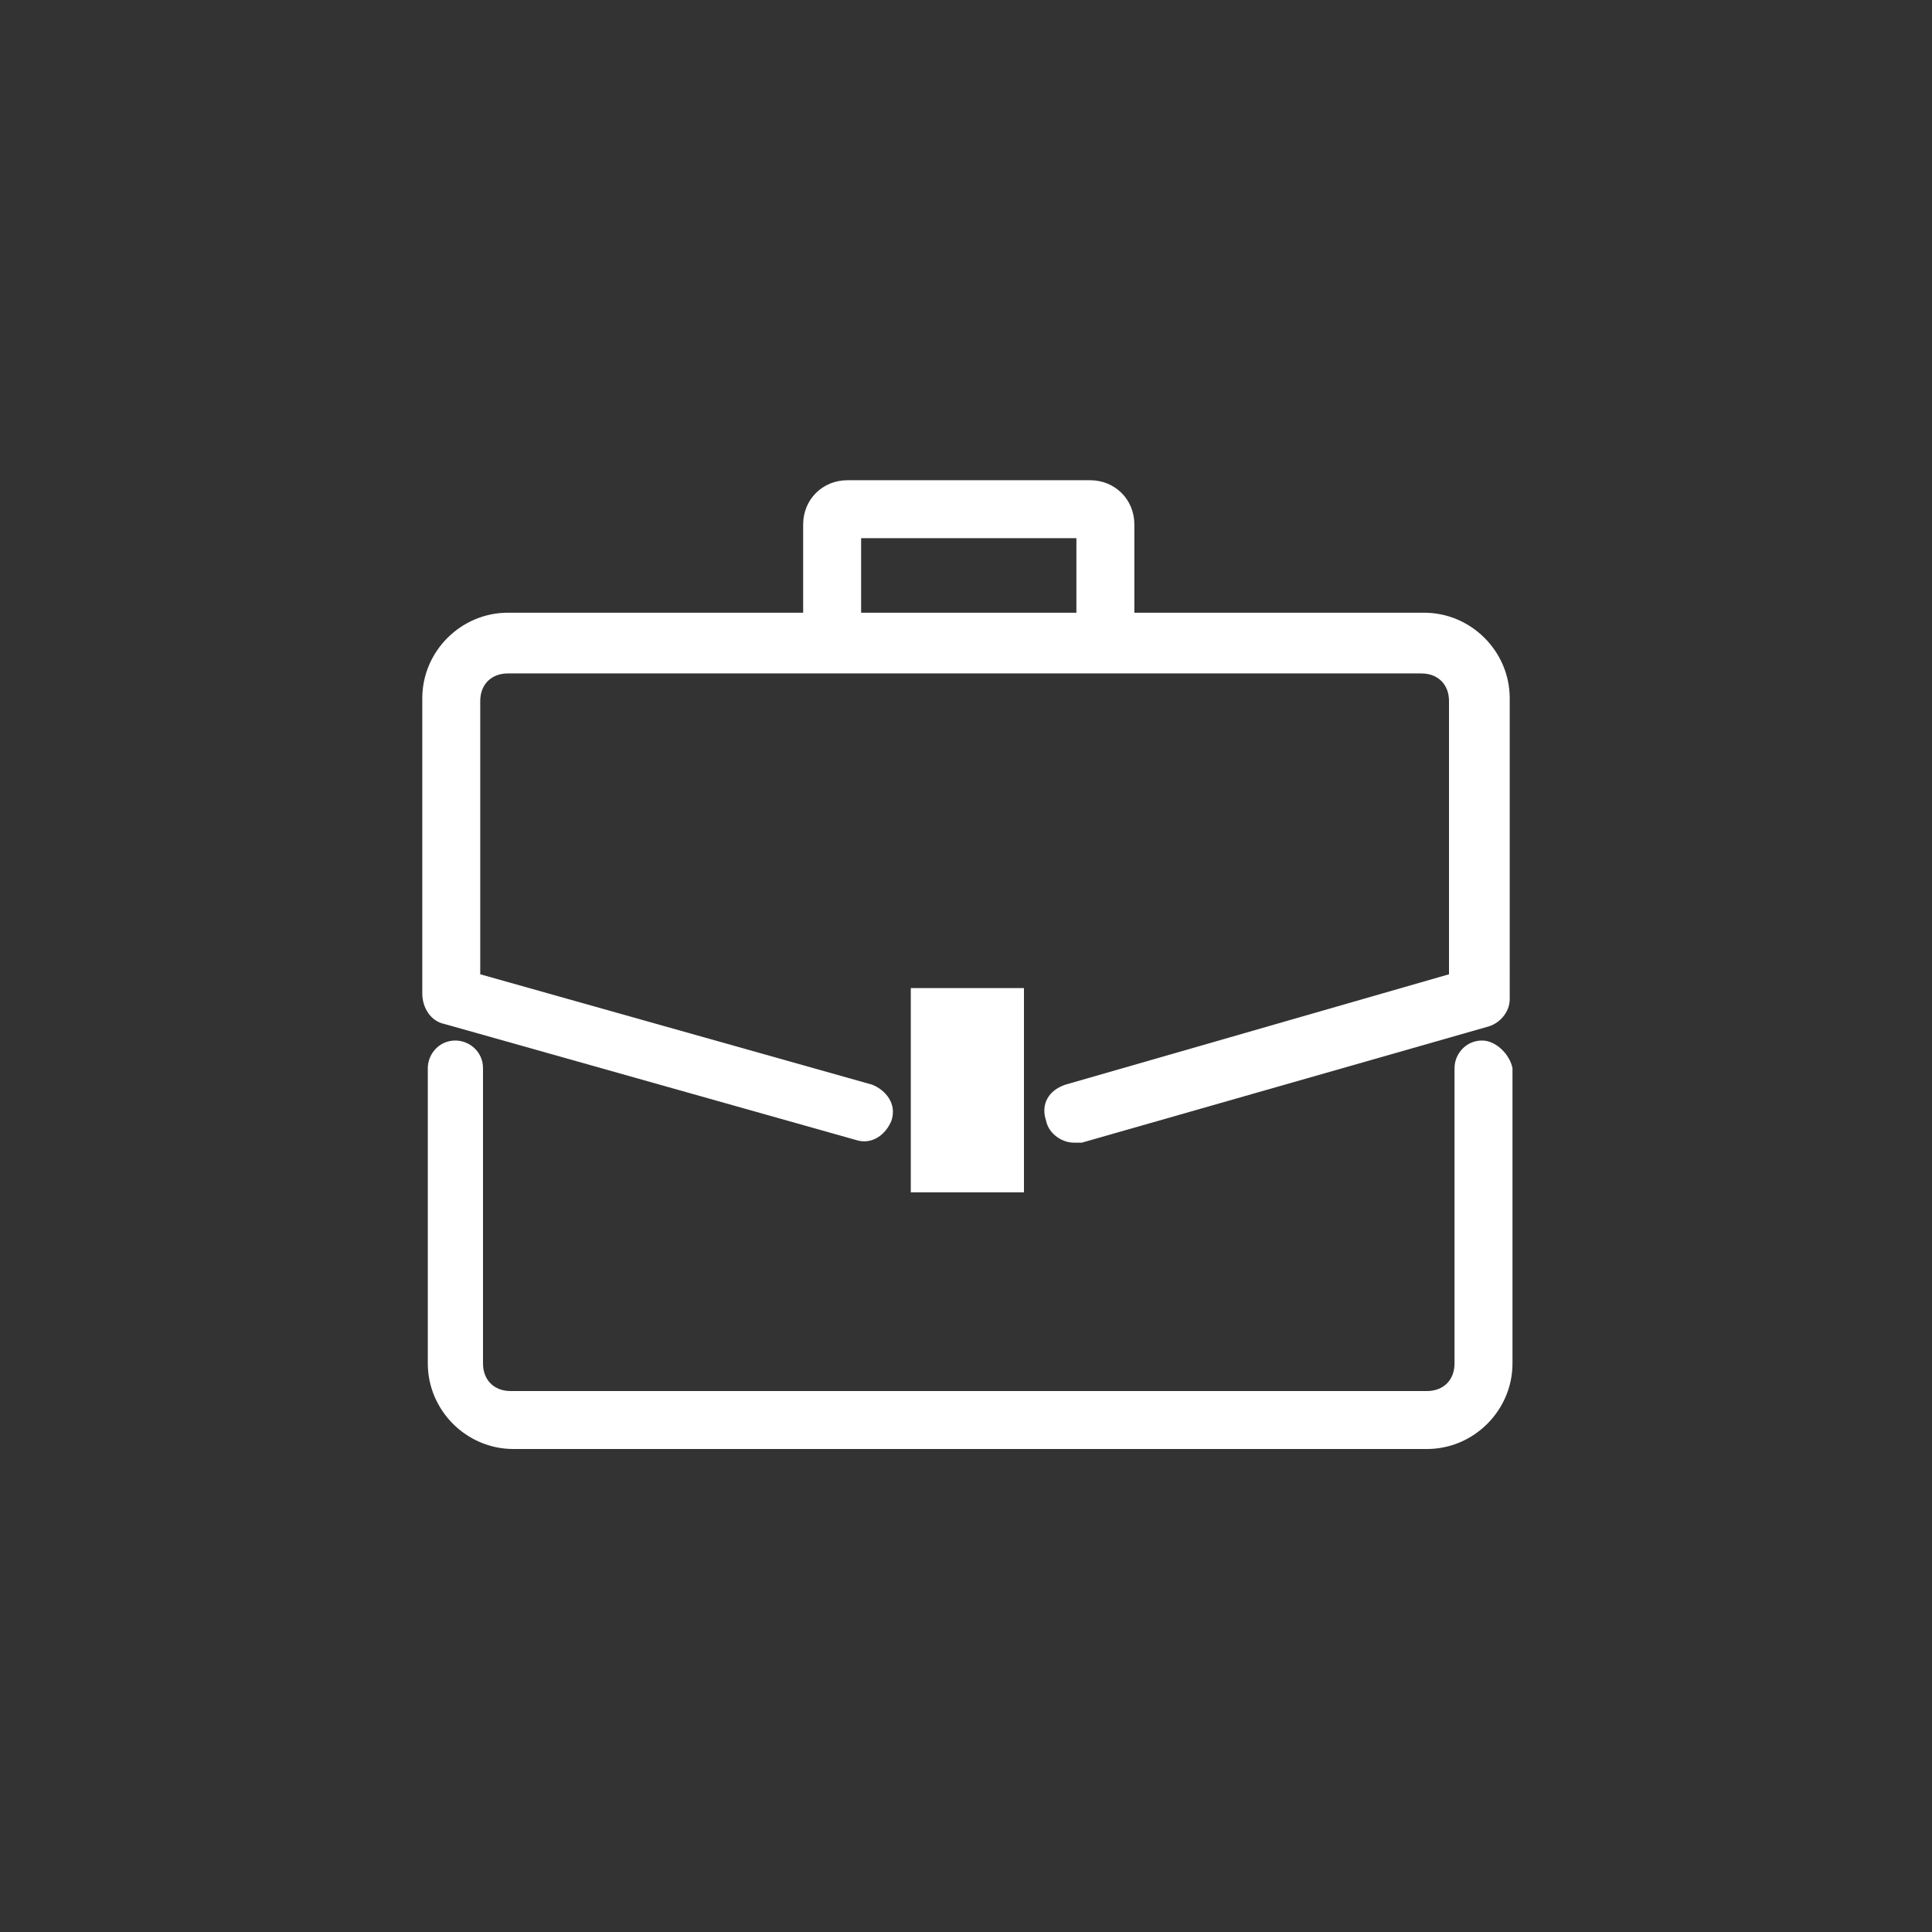 <?xml version="1.0" encoding="utf-8"?>
<!-- Generator: Adobe Illustrator 19.2.1, SVG Export Plug-In . SVG Version: 6.00 Build 0)  -->
<svg version="1.1" id="Layer_1" xmlns="http://www.w3.org/2000/svg" xmlns:xlink="http://www.w3.org/1999/xlink" x="0px" y="0px"
	 viewBox="0 0 70 70" style="enable-background:new 0 0 70 70;" xml:space="preserve">
<rect x="0" y="0" width="70" height="70" fill="#333333" stroke="none"/>
<style type="text/css">
	.st0{fill:#FFFFFF;}
</style>
<path class="st0" d="M53.7,37.7c-0.6,0-1,0.5-1,1v10.7c0,0.6-0.4,1-1,1H18.5c-0.6,0-1-0.4-1-1V38.7c0-0.6-0.5-1-1-1
	c-0.6,0-1,0.5-1,1v10.7c0,1.7,1.4,3.1,3.1,3.1h33.1c1.7,0,3.1-1.4,3.1-3.1V38.7C54.7,38.2,54.2,37.7,53.7,37.7z"/>
<path class="st0" d="M16.1,37.1L31,41.3c0.6,0.2,1.1-0.2,1.3-0.7c0.2-0.6-0.2-1.1-0.7-1.3l-14.2-4v-9.9c0-0.6,0.4-1,1-1h33.1
	c0.6,0,1,0.4,1,1v9.9l-13.9,4c-0.6,0.2-0.9,0.7-0.7,1.3c0.1,0.5,0.6,0.8,1,0.8c0.1,0,0.2,0,0.3,0l14.7-4.2c0.4-0.1,0.8-0.5,0.8-1
	V25.3c0-1.7-1.4-3.1-3.1-3.1H41.1V19c0-0.9-0.7-1.6-1.6-1.6h-8.8c-0.9,0-1.6,0.7-1.6,1.6v3.2H18.4c-1.7,0-3.1,1.4-3.1,3.1V36
	C15.3,36.5,15.6,37,16.1,37.1z M31.2,19.5H39v2.7h-7.8V19.5z"/>
<rect x="33" y="35.8" class="st0" width="4.1" height="7.4"/>
</svg>
